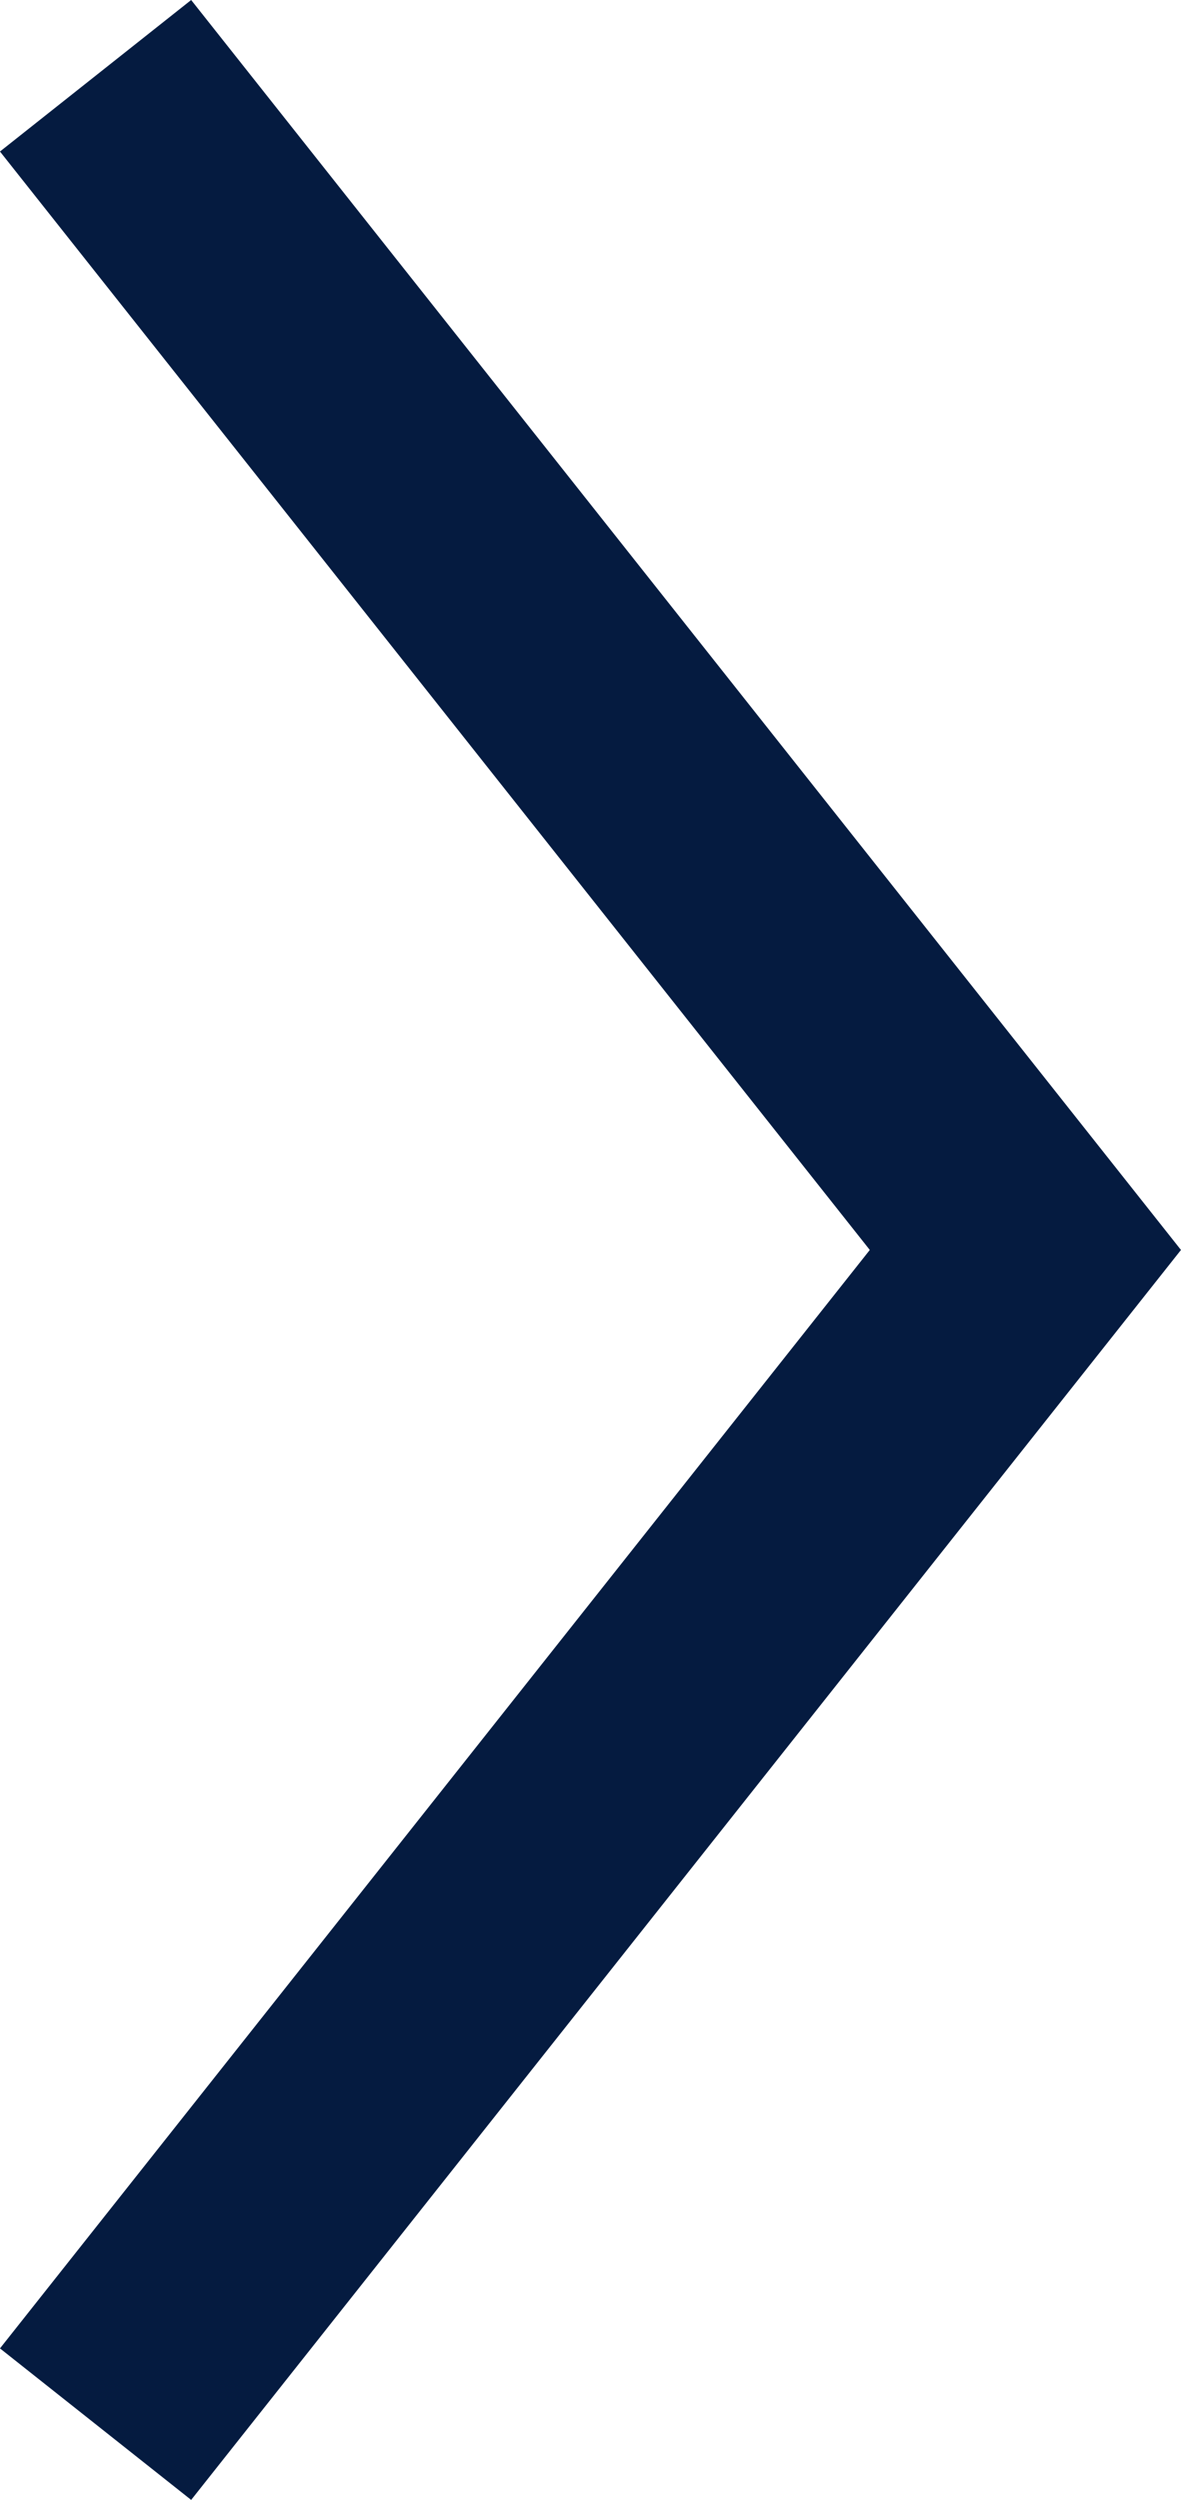 <svg xmlns="http://www.w3.org/2000/svg" width="29.052" height="61.472" viewBox="0 0 29.052 61.472">
  <path id="パス_7288" data-name="パス 7288" d="M7547.211,2028.789l22.873,28.873-22.873,28.873" transform="translate(-7544.86 -2026.926)" fill="none" stroke="#051b40" stroke-width="6"/>
</svg>
